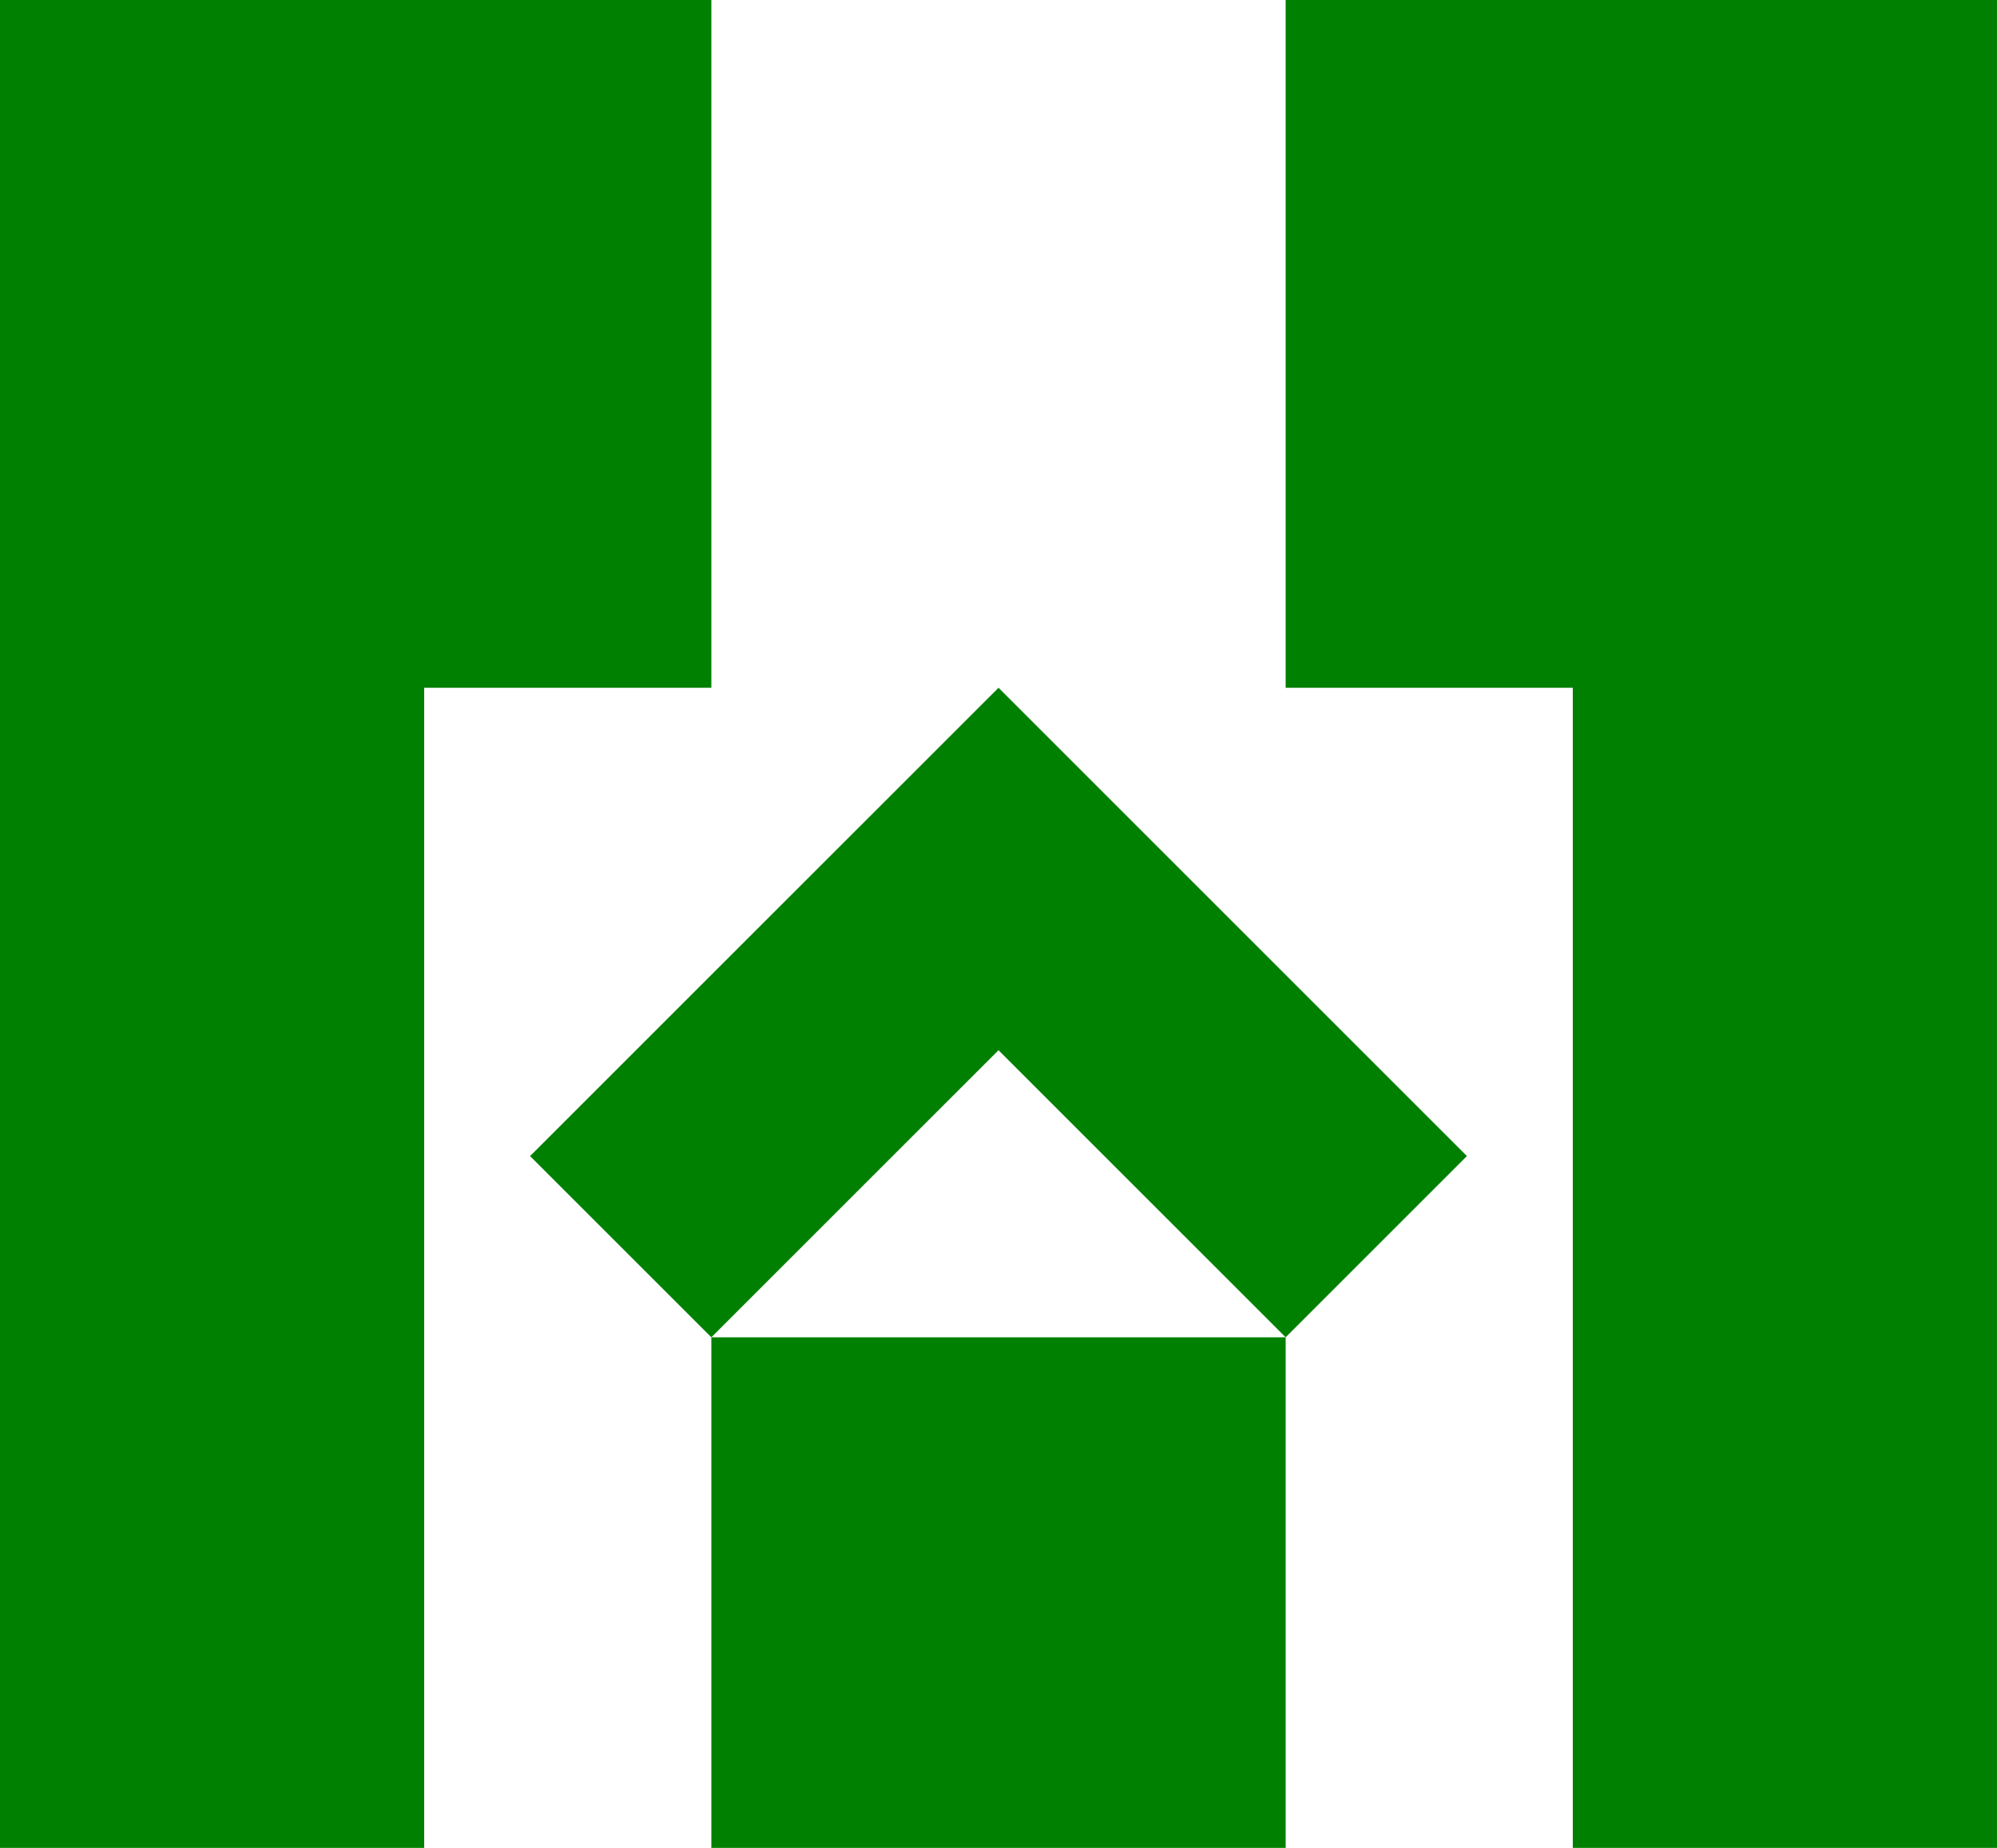 <?xml version="1.0" encoding="UTF-8" standalone="no"?>
<!-- Created with Inkscape (http://www.inkscape.org/) -->

<svg
   width="100.059mm"
   height="92.608mm"
   viewBox="0 0 100.059 92.608"
   version="1.1"
   id="svg467"
   inkscape:version="1.2.2 (732a01da63, 2022-12-09)"
   sodipodi:docname="관사부 _로고.svg"
   xmlns:inkscape="http://www.inkscape.org/namespaces/inkscape"
   xmlns:sodipodi="http://sodipodi.sourceforge.net/DTD/sodipodi-0.dtd"
   xmlns="http://www.w3.org/2000/svg"
   xmlns:svg="http://www.w3.org/2000/svg">
  <sodipodi:namedview
     id="namedview469"
     pagecolor="#ffffff"
     bordercolor="#000000"
     borderopacity="0.25"
     inkscape:showpageshadow="2"
     inkscape:pageopacity="0.0"
     inkscape:pagecheckerboard="0"
     inkscape:deskcolor="#d1d1d1"
     inkscape:document-units="mm"
     showgrid="false"
     showguides="true"
     inkscape:zoom="0.75455247"
     inkscape:cx="351.8642"
     inkscape:cy="294.21413"
     inkscape:window-width="1920"
     inkscape:window-height="1027"
     inkscape:window-x="-8"
     inkscape:window-y="-8"
     inkscape:window-maximized="1"
     inkscape:current-layer="layer2">
    <sodipodi:guide
       position="68.86,146.908"
       orientation="0,-1"
       id="guide644"
       inkscape:locked="false" />
    <sodipodi:guide
       position="78.778,100.046"
       orientation="0,-1"
       id="guide646"
       inkscape:locked="false" />
    <sodipodi:guide
       position="21.254,100.294"
       orientation="1,0"
       id="guide648"
       inkscape:locked="false" />
    <sodipodi:guide
       position="78.53,100.294"
       orientation="1,0"
       id="guide650"
       inkscape:locked="false" />
    <sodipodi:guide
       position="50.029,99.517"
       orientation="1,0"
       id="guide654"
       inkscape:locked="false" />
    <sodipodi:guide
       position="66.133,26.282"
       orientation="0,-1"
       id="guide736"
       inkscape:locked="false" />
    <sodipodi:guide
       position="49.942,58.14"
       orientation="0,-1"
       id="guide793"
       inkscape:locked="false" />
    <sodipodi:guide
       position="61.491,2.1114953e-06"
       orientation="0,-1"
       id="guide418"
       inkscape:locked="false" />
  </sodipodi:namedview>
  <defs
     id="defs464" />
  <g
     inkscape:label="Layer 1"
     inkscape:groupmode="layer"
     id="layer1"
     transform="translate(-16.682,-76.863)"
     style="display:none">
    <path
       id="path656"
       style="fill:#000080;stroke:none;stroke-width:0.097"
       d="m 38.054,76.863 c 0,0 8.365,20.274 16.306,23.871 9.658,4.375 12.273,4.151 12.273,4.151 0,0 2.615,0.224 12.273,-4.151 C 86.847,97.137 95.211,76.863 95.211,76.863 79.081,90.773 66.633,92.599 66.633,92.599 c 0,0 -12.448,-1.827 -28.579,-15.736 z" />
    <path
       id="path795"
       style="fill:#ff6600;stroke:none;stroke-width:0.065"
       d="m 65.162,111.331 c -1.459,0 -10.17,30.397 -8.28,31.889 1.89,1.492 0,0 0,0 l 9.776,-0.031 9.553,0.031 c 0,0 -1.89,1.492 0,0 1.89,-1.492 -6.599,-31.889 -8.058,-31.889 h -1.496 z"
       sodipodi:nodetypes="sscccsscs" />
    <path
       style="fill:#005500;stroke:none;stroke-width:0.083"
       d="M 116.412,96.109 76.212,143.22 99.242,94.37 Z"
       id="path961" />
    <path
       style="fill:#0066ff;stroke:none;stroke-width:0.083"
       d="M 16.682,96.109 56.882,143.22 33.852,94.37 Z"
       id="path1017" />
  </g>
  <g
     inkscape:groupmode="layer"
     id="layer2"
     inkscape:label="Layer 2">
    <path
       id="rect250"
       style="fill:#008000;stroke:none;stroke-width:0.1"
       d="M 0 0 L 0 92.608 L 21.254 92.608 L 21.254 34.468 L 35.642 34.468 L 35.642 0 L 21.254 0 L 0 0 z " />
    <path
       id="rect420"
       style="fill:#008000;stroke:none;stroke-width:0.1"
       d="M 35.642 67.02 L 35.642 92.608 L 50.03 92.608 L 64.417 92.608 L 64.417 67.02 L 50.03 67.02 L 35.642 67.02 z " />
    <path
       id="rect424"
       style="fill:#008000;stroke:none;stroke-width:0.1"
       d="M 59.749 -11.004 L 59.749 22.188 L 72.593 22.188 L 72.593 1.84 L 92.94 1.84 L 92.94 -11.004 L 59.749 -11.004 z "
       transform="rotate(45)" />
    <path
       id="rect526"
       style="fill:#008000;stroke:none;stroke-width:0.1"
       d="M -64.417 0 L -64.417 34.468 L -78.804 34.468 L -78.804 92.608 L -100.059 92.608 L -100.059 0 L -78.804 0 L -64.417 0 z "
       transform="scale(-1,1)" />
  </g>
</svg>
